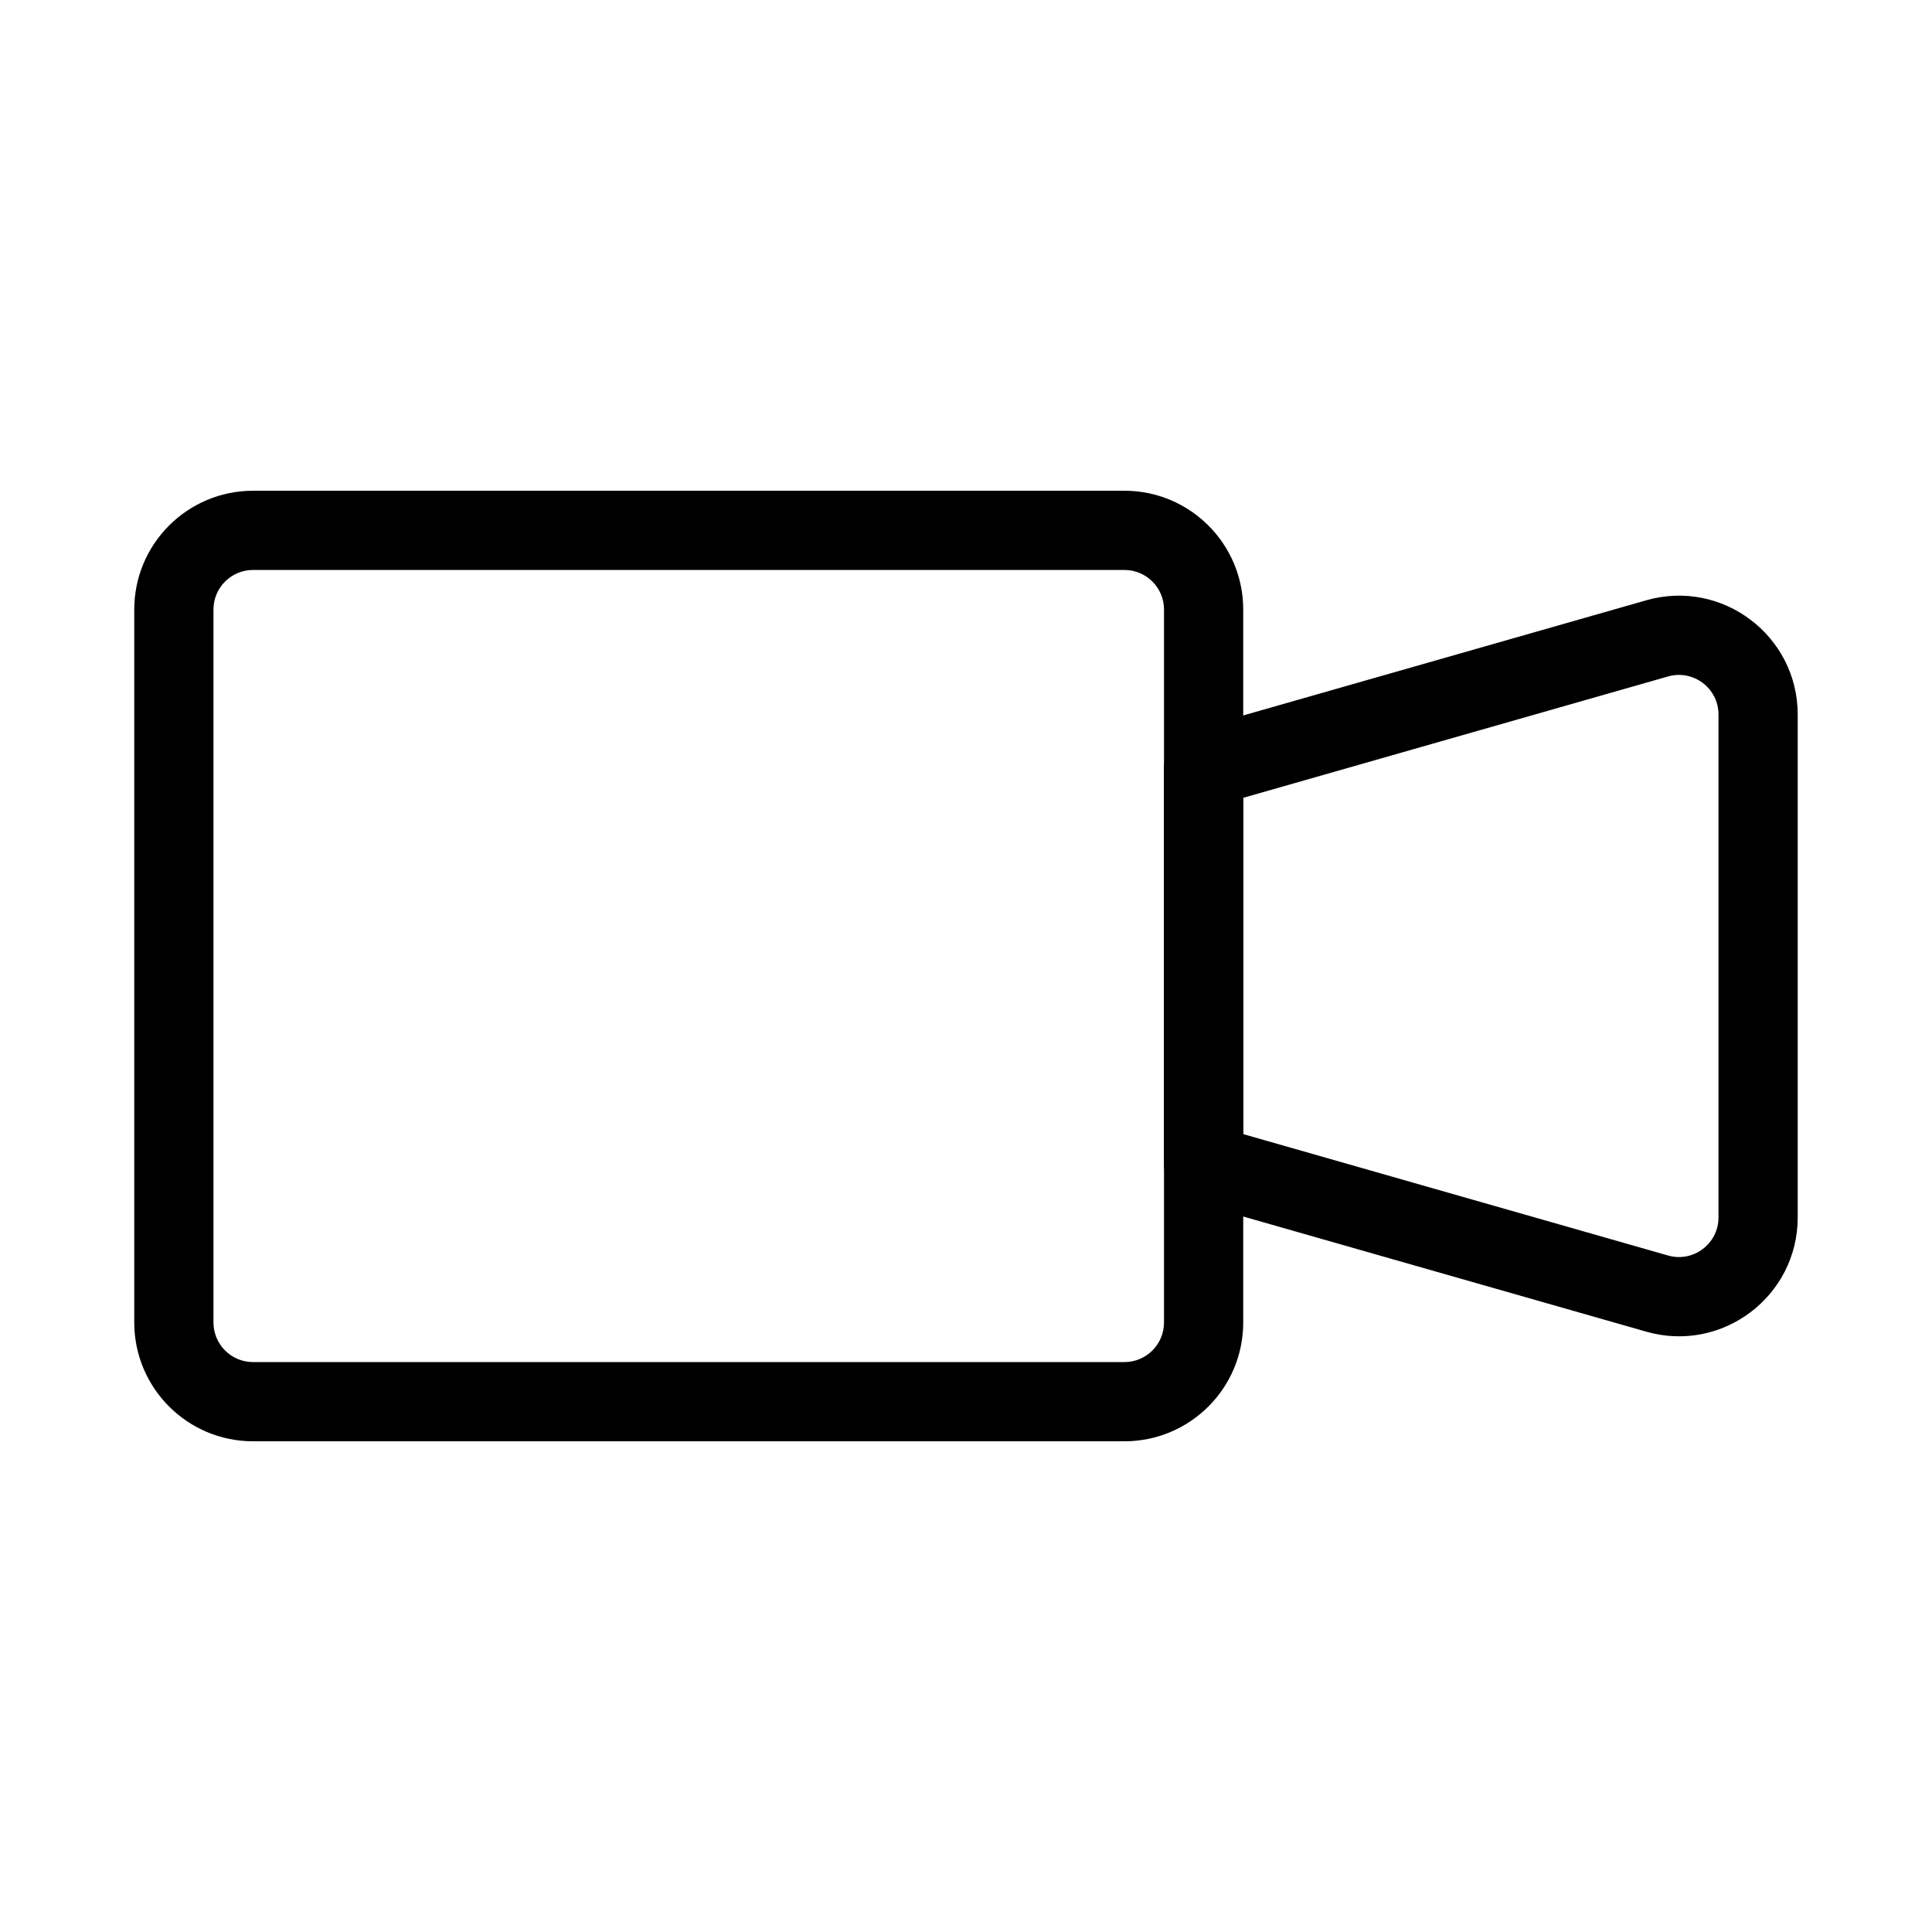 <?xml version="1.0" encoding="UTF-8"?>
<!-- Uploaded to: SVG Find, www.svgrepo.com, Generator: SVG Find Mixer Tools -->
<svg fill="#000000" width="800px" height="800px" version="1.1" viewBox="144 144 512 512" xmlns="http://www.w3.org/2000/svg">
 <g fill-rule="evenodd">
  <path d="m179.58 305.54c0-17.391 14.098-31.488 31.488-31.488h230.91c17.387 0 31.488 14.098 31.488 31.488v188.93c0 17.391-14.102 31.488-31.488 31.488h-230.91c-17.391 0-31.488-14.098-31.488-31.488zm31.488-10.496c-5.797 0-10.496 4.699-10.496 10.496v188.93c0 5.797 4.699 10.496 10.496 10.496h230.91c5.793 0 10.496-4.699 10.496-10.496v-188.93c0-5.797-4.703-10.496-10.496-10.496z"/>
  <path d="m599.42 333.36c0-6.973-6.676-12.008-13.379-10.09l-112.57 32.16v89.125l112.57 32.164c6.703 1.918 13.379-3.117 13.379-10.09zm-19.145-30.277c20.113-5.746 40.137 9.359 40.137 30.277v133.27c0 20.918-20.023 36.023-40.137 30.277l-120.19-34.34c-4.504-1.289-7.609-5.406-7.609-10.09v-104.96c0-4.688 3.106-8.805 7.609-10.094z"/>
 </g>
</svg>